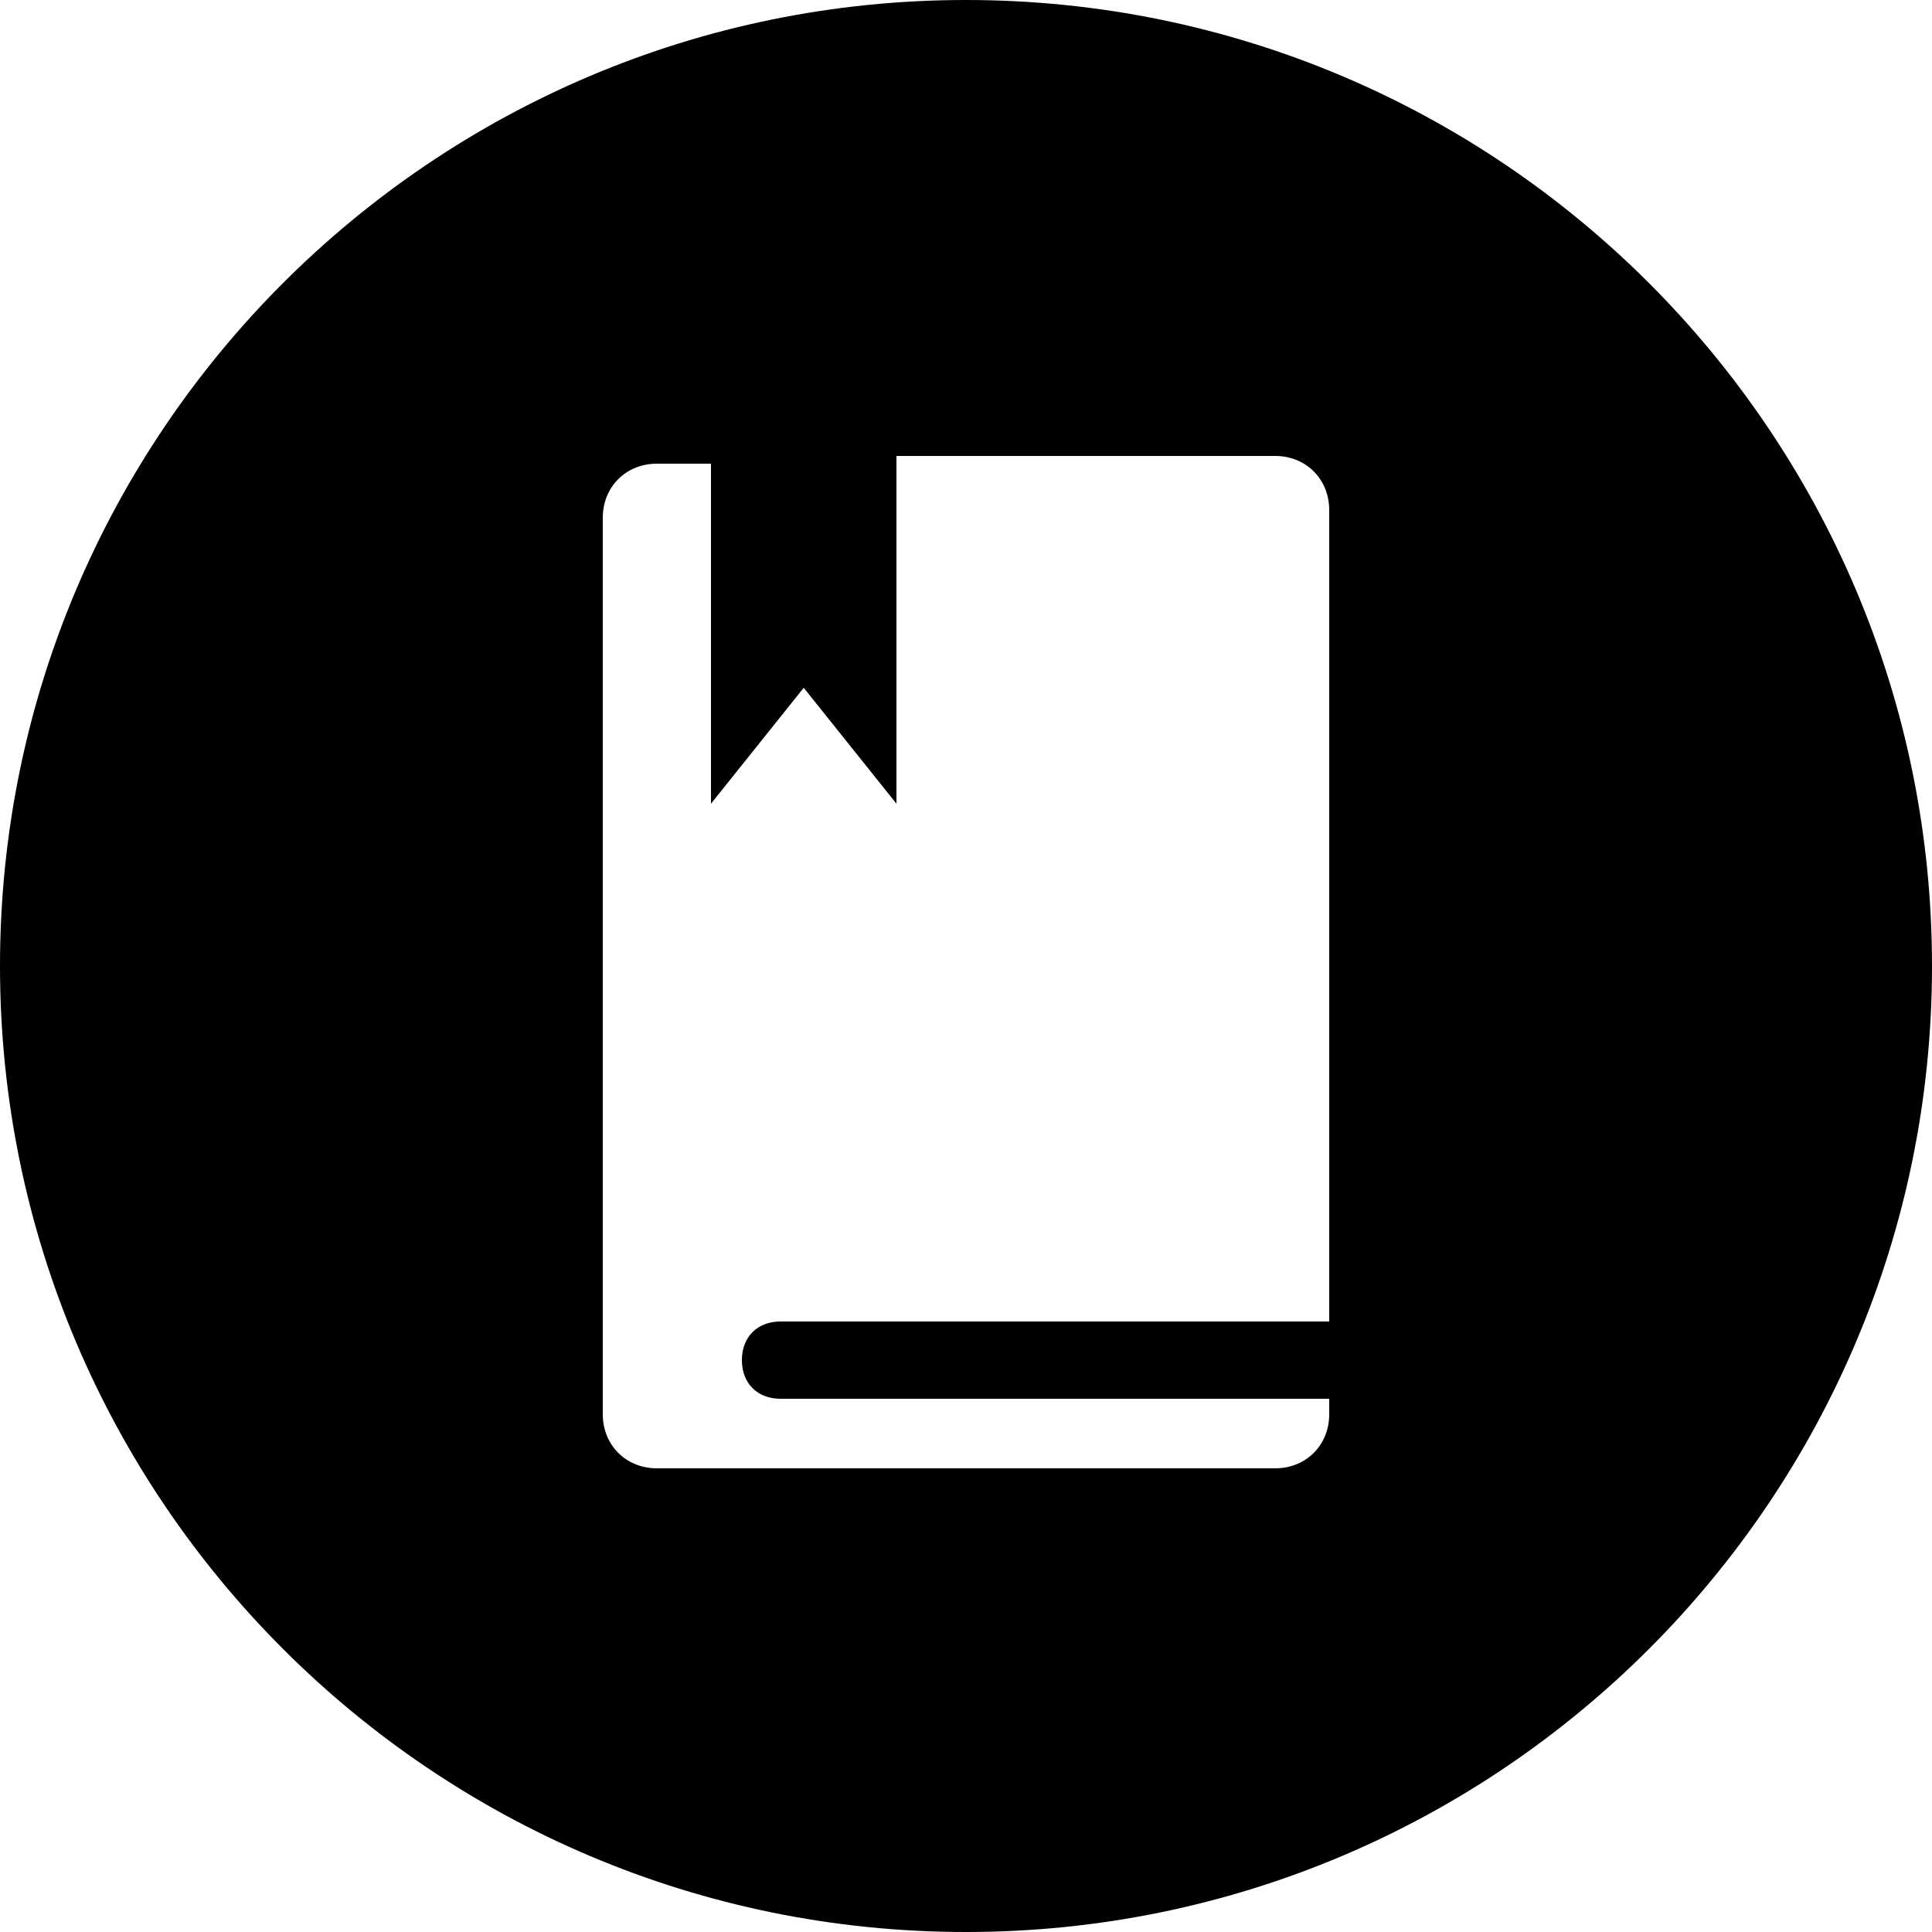 <?xml version="1.0" encoding="utf-8"?>
<!-- Generator: Adobe Illustrator 17.1.0, SVG Export Plug-In . SVG Version: 6.00 Build 0)  -->
<!DOCTYPE svg PUBLIC "-//W3C//DTD SVG 1.1//EN" "http://www.w3.org/Graphics/SVG/1.1/DTD/svg11.dtd">
<svg version="1.1" id="Layer_1" xmlns="http://www.w3.org/2000/svg" xmlns:xlink="http://www.w3.org/1999/xlink" x="0px" y="0px"
	 viewBox="0 0 25 25" enable-background="new 0 0 25 25" xml:space="preserve">
<path d="M12.5,0C5.6,0,0,5.6,0,12.5S5.6,25,12.5,25S25,19.4,25,12.5S19.4,0,12.5,0z M17.2,17.1h-7.1c-0.3,0-0.5,0.2-0.5,0.5
	c0,0.3,0.2,0.5,0.5,0.5h7.1v0.2c0,0.4-0.3,0.7-0.7,0.7h-8c-0.4,0-0.7-0.3-0.7-0.7V6.7c0-0.4,0.3-0.7,0.7-0.7h0.7v4.4l1.2-1.5
	l1.2,1.5V5.9h4.9c0.4,0,0.7,0.3,0.7,0.7V17.1z"/>
</svg>
